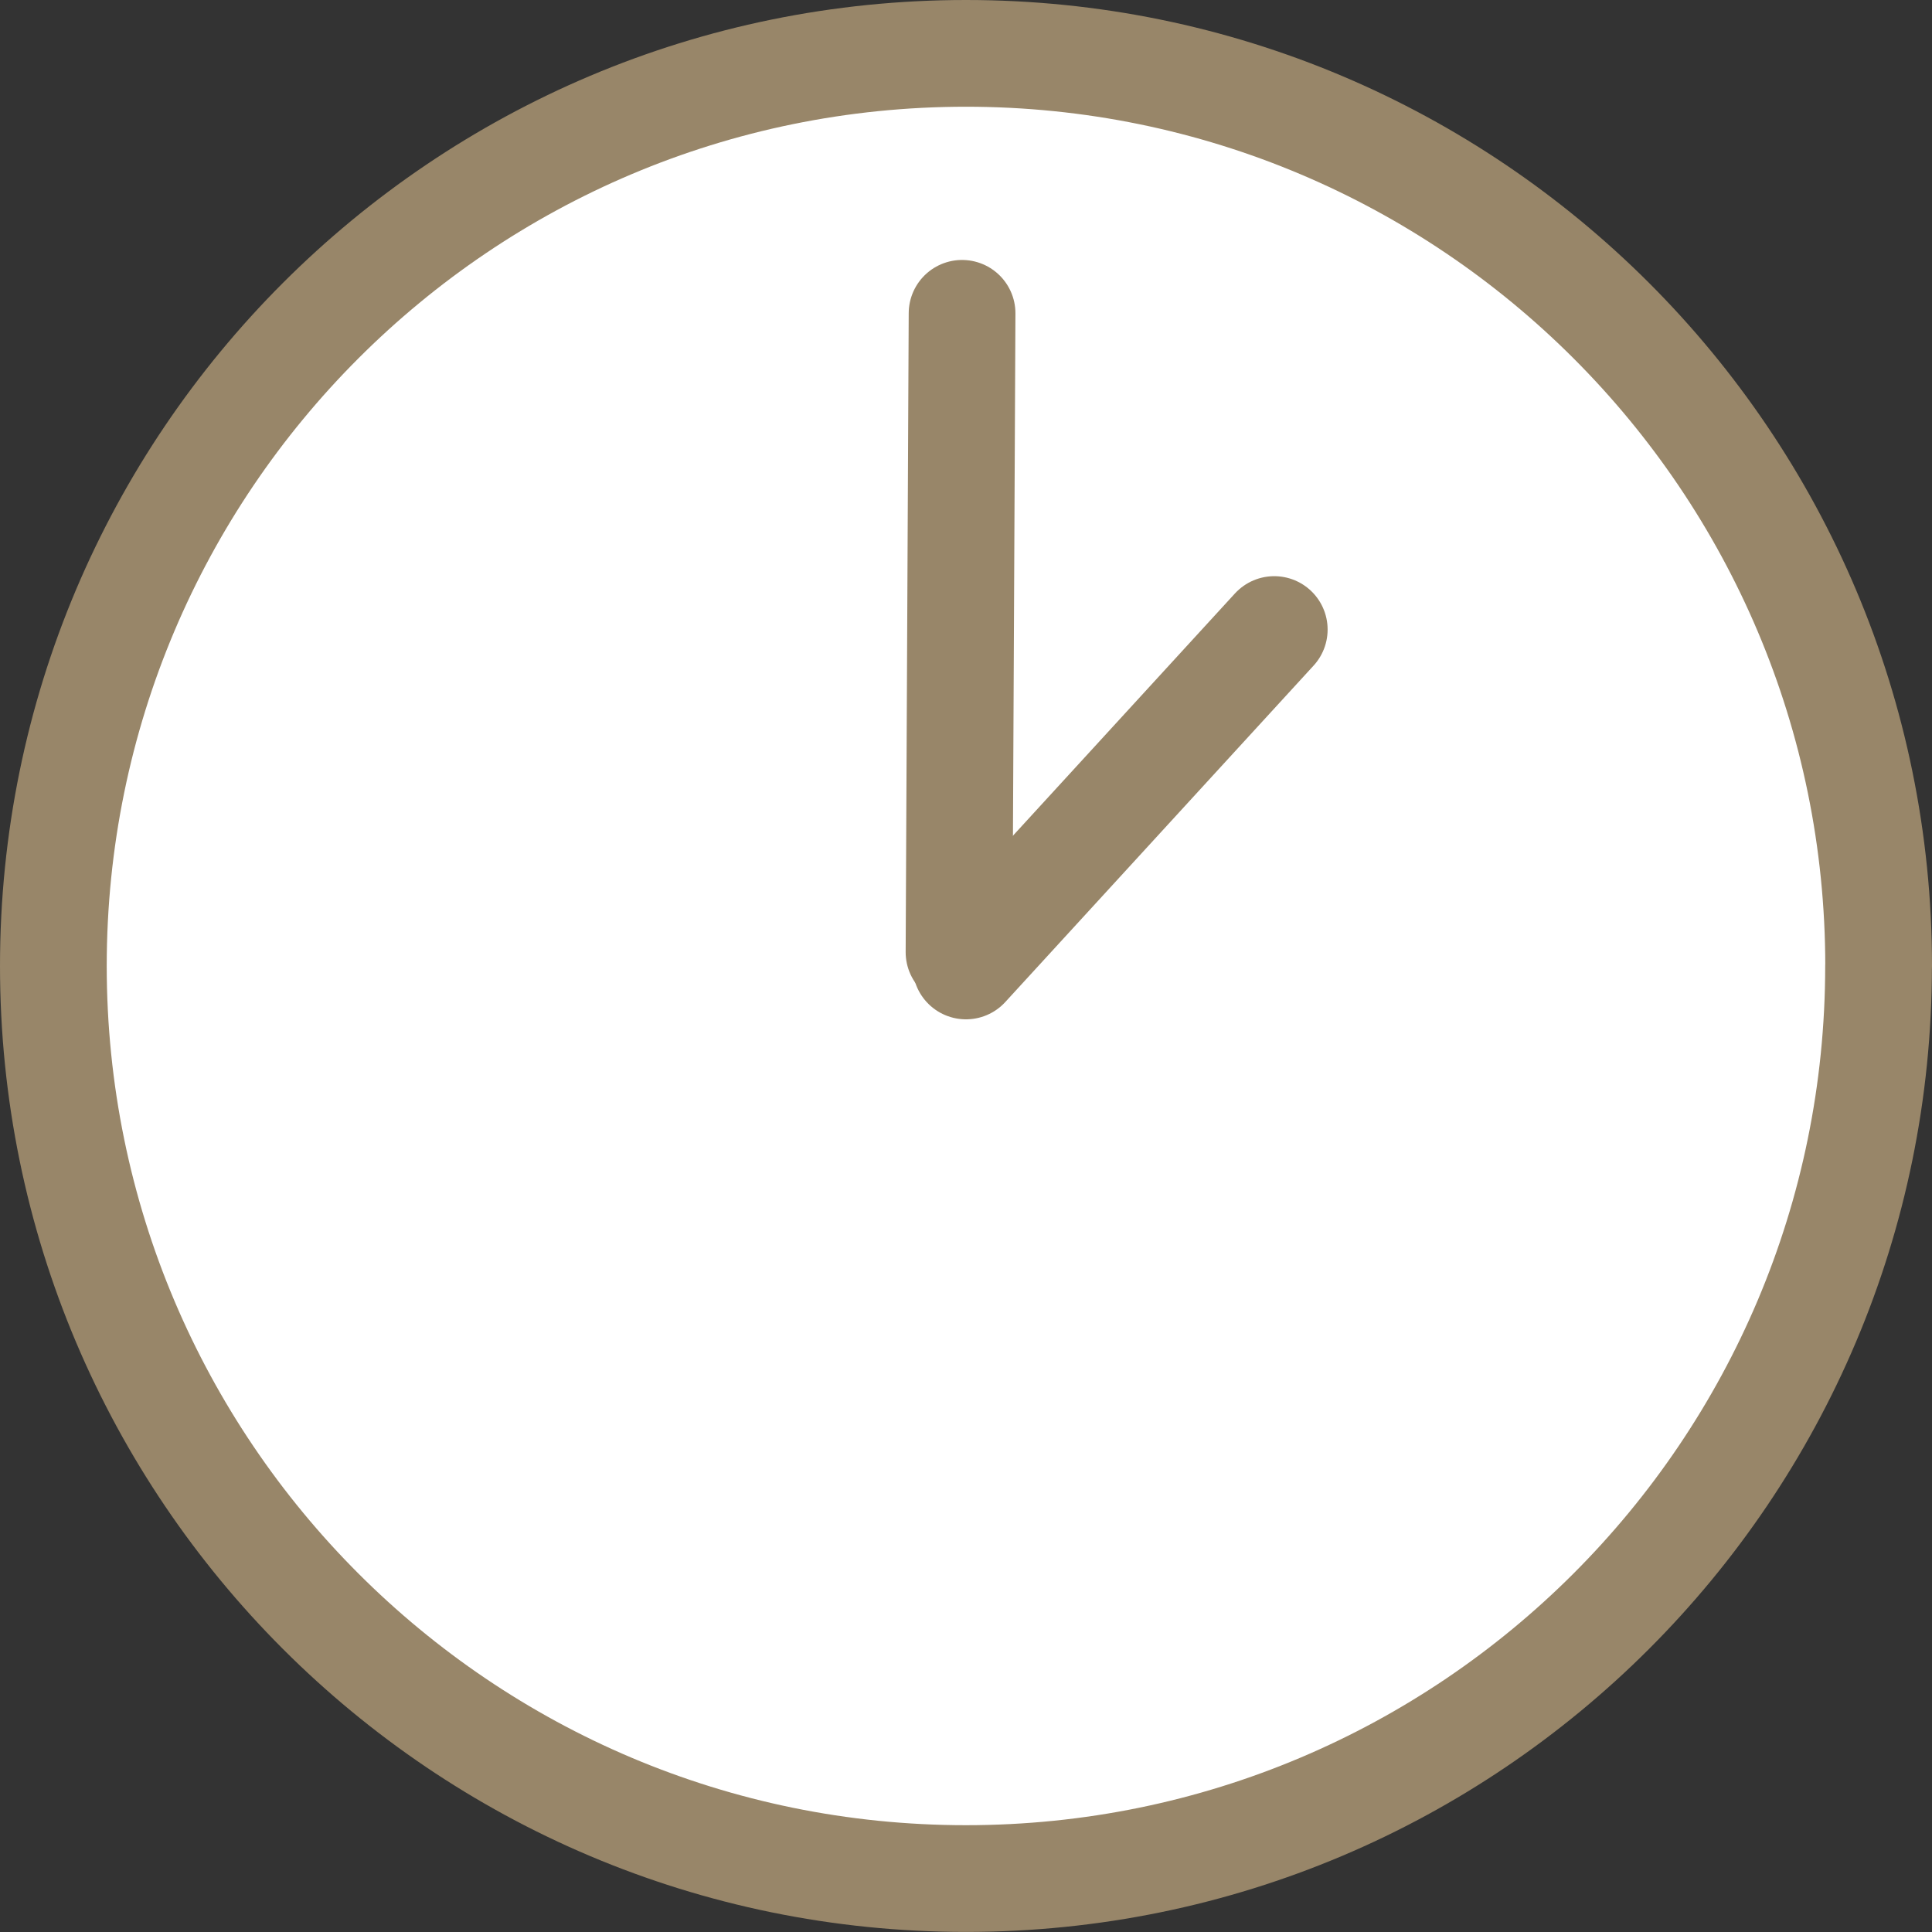 <?xml version="1.0" encoding="UTF-8"?>
<svg id="_レイヤー_2" data-name="レイヤー 2" xmlns="http://www.w3.org/2000/svg" viewBox="0 0 25.343 25.343">
  <rect x="0" y="0" width="25.343" height="25.343" fill="#333333" stroke="none"/>
  <defs>
    <style>
      .cls-1 {
        fill: none;
      }

      .cls-1, .cls-2 {
        stroke: #988669;
        stroke-linecap: round;
        stroke-linejoin: round;
        stroke-width: 1.4px;
      }

      .cls-2 {
        fill: #fff;
      }
    </style>
  </defs>
  <g id="_レイヤー_1-2" data-name="レイヤー 1">
    <g>
      <path class="cls-2" d="M24.643,12.671C24.643,6.06,19.283.7,12.671.7S.7,6.06.7,12.671s5.36,11.971,11.971,11.971,11.971-5.36,11.971-11.971Z"/>
      <line class="cls-1" x1="12.58" y1="12.49" x2="12.62" y2="4.11"/>
      <line class="cls-1" x1="12.671" y1="12.671" x2="16.715" y2="8.258"/>
    </g>
  </g>
</svg>